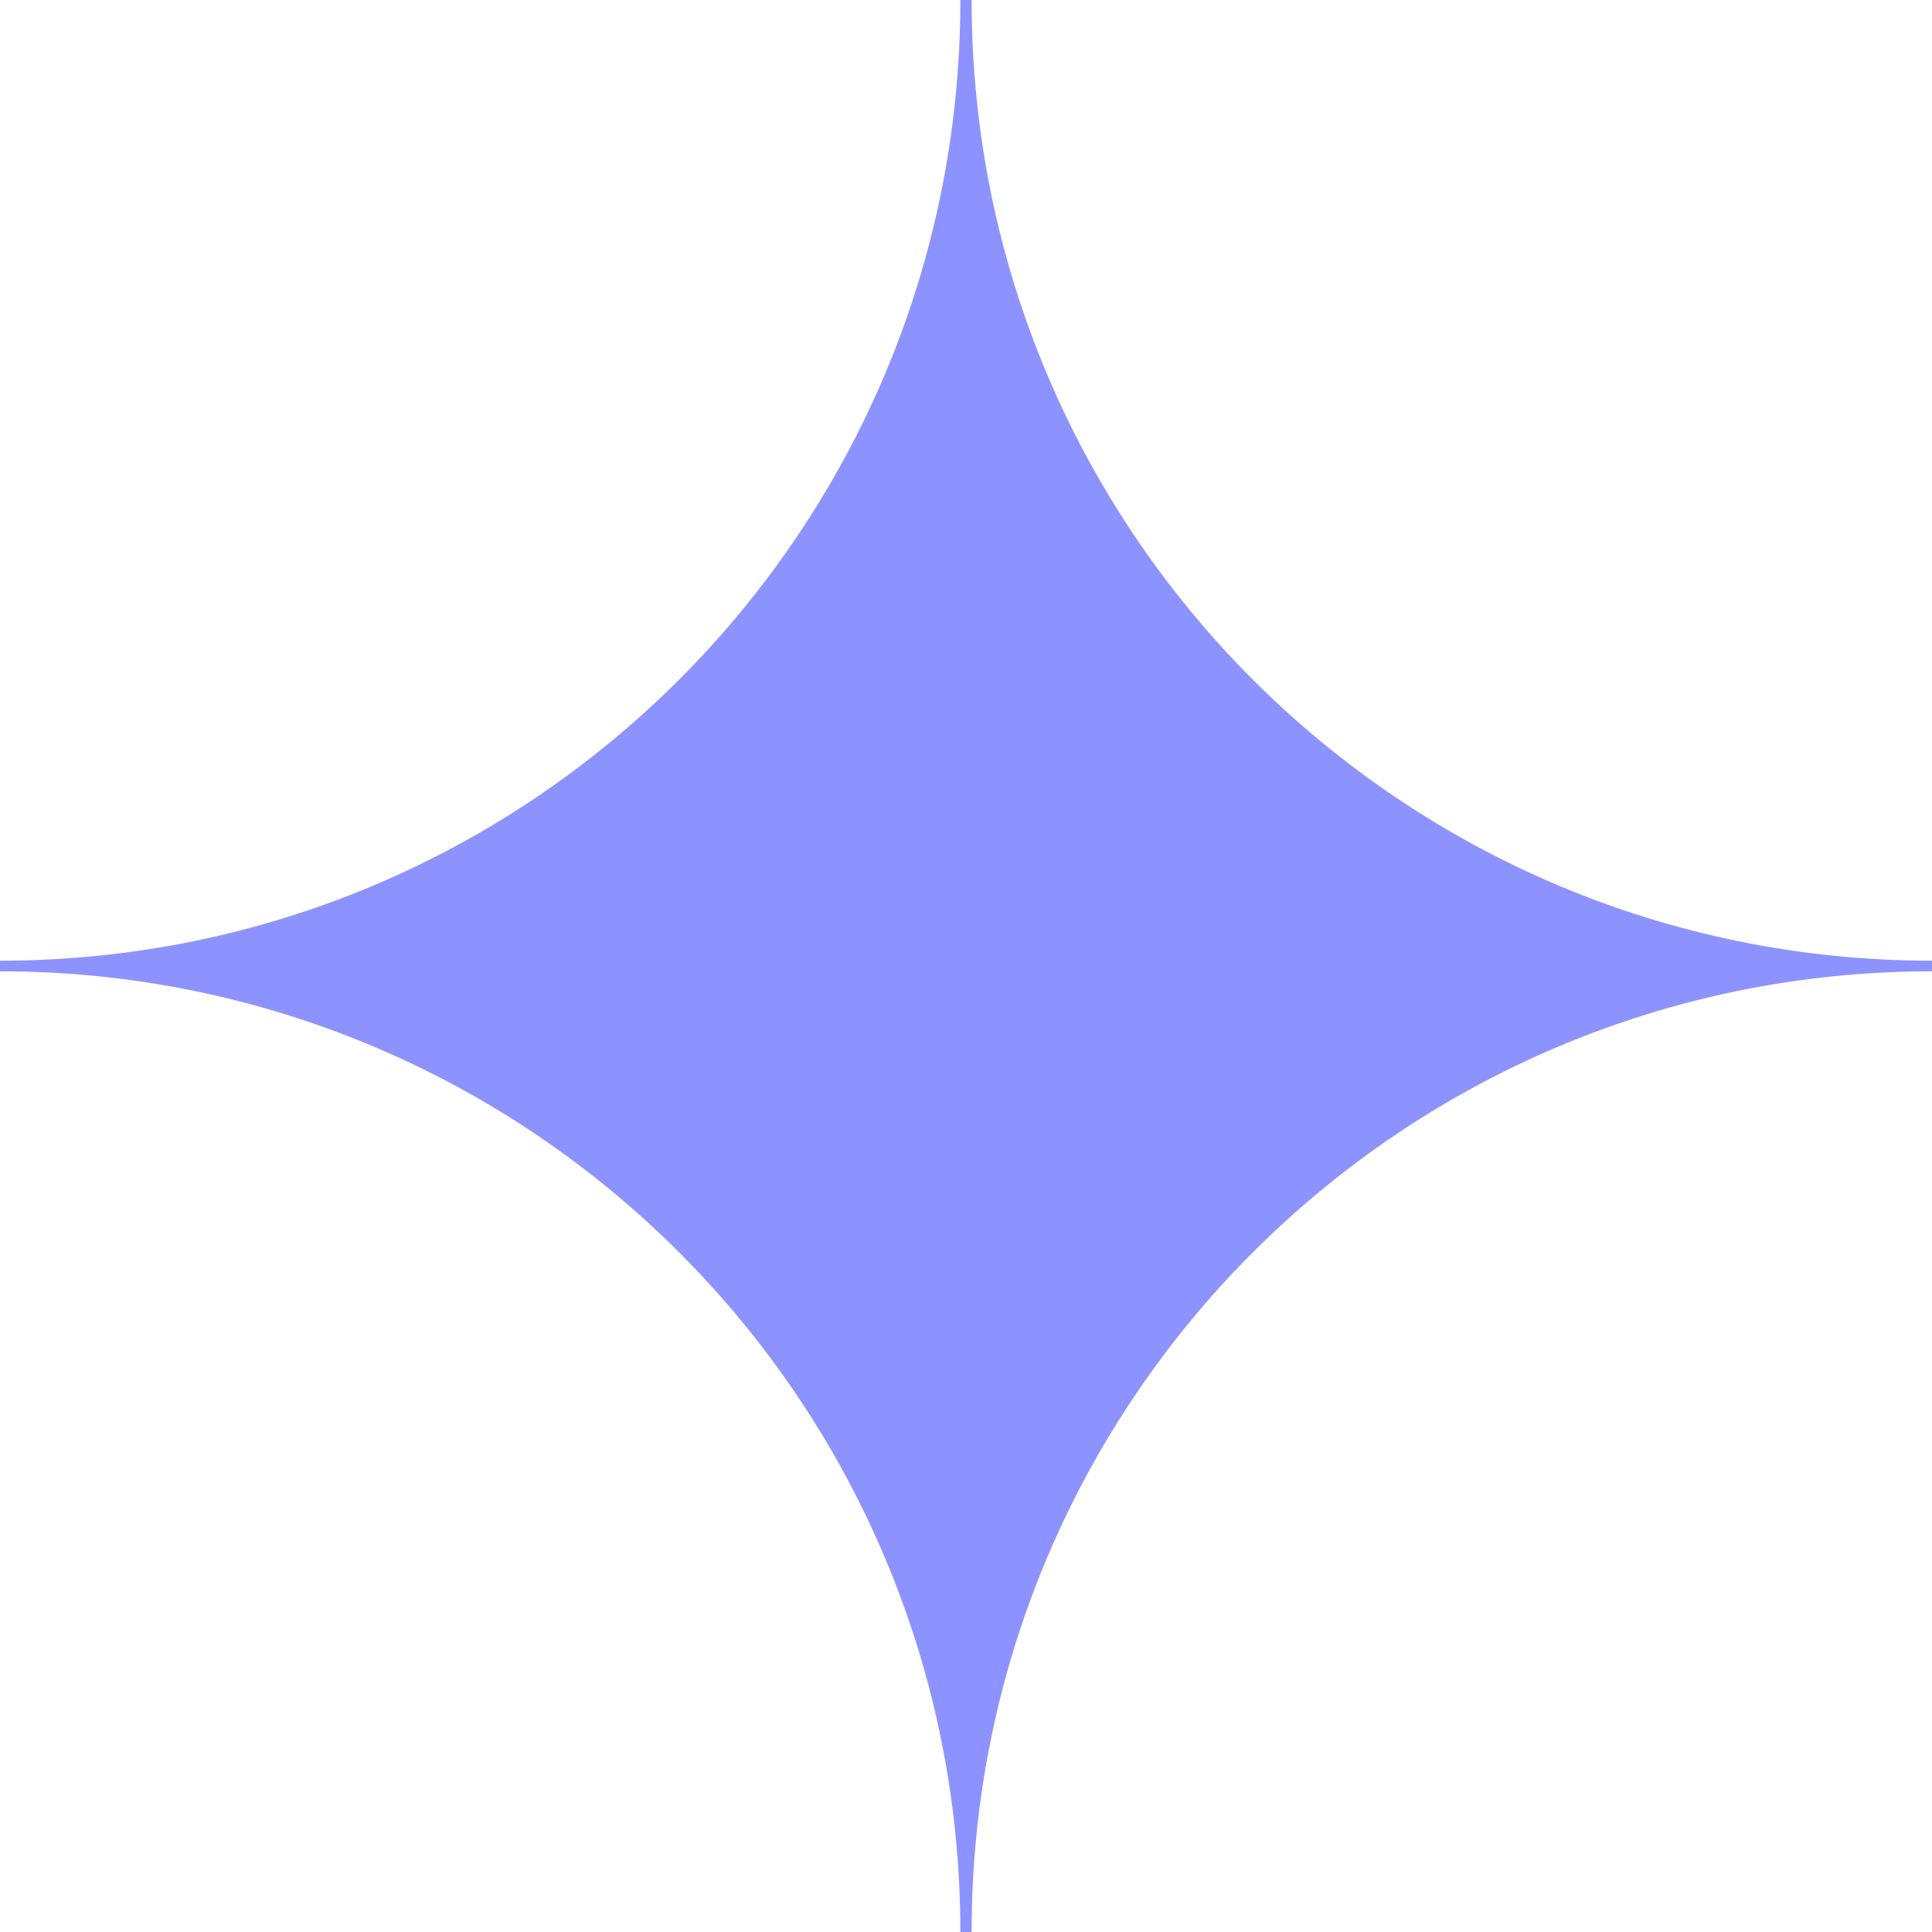 <?xml version="1.0" encoding="UTF-8"?> <svg xmlns="http://www.w3.org/2000/svg" width="89" height="89" viewBox="0 0 89 89" fill="none"> <path d="M44.24 89C44.24 64.534 24.456 44.744 -0.001 44.744V44.256C24.456 44.256 44.24 24.465 44.24 0H44.759C44.759 24.465 64.542 44.256 88.999 44.256V44.744C64.542 44.744 44.759 64.534 44.759 89H44.24Z" fill="#8D93FE"></path> </svg> 
